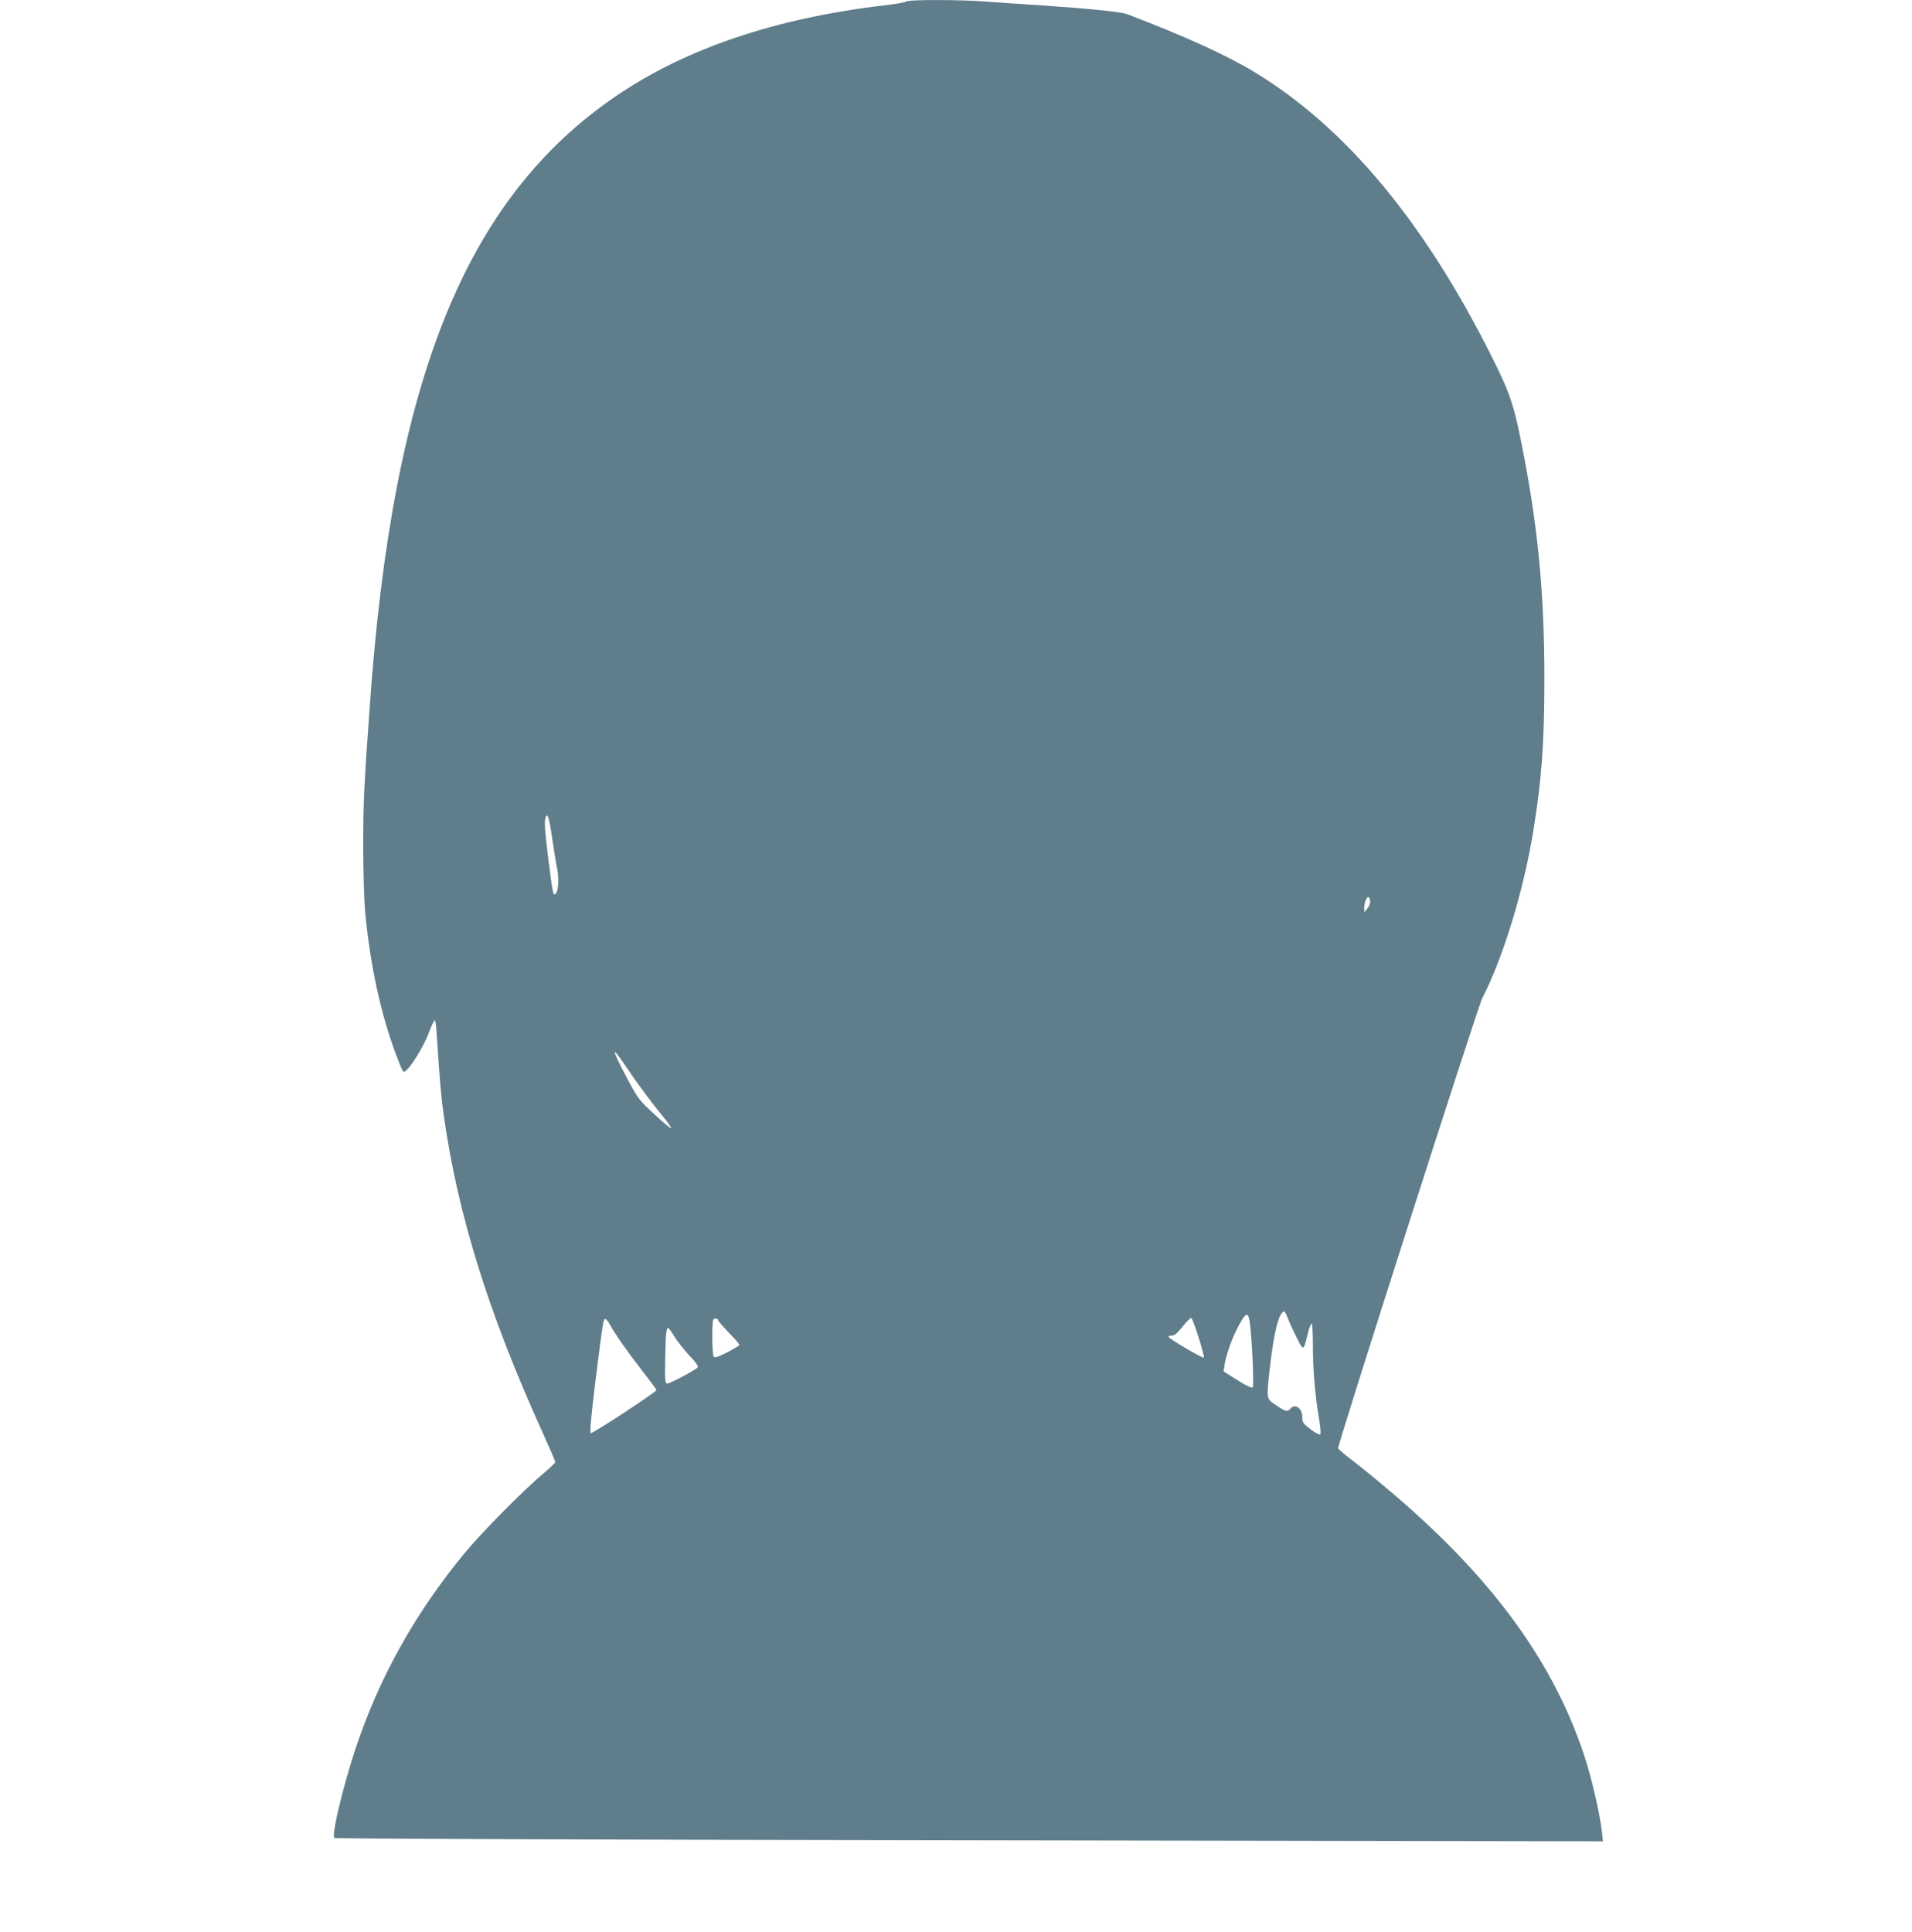 <?xml version="1.0" standalone="no"?>
<!DOCTYPE svg PUBLIC "-//W3C//DTD SVG 20010904//EN"
 "http://www.w3.org/TR/2001/REC-SVG-20010904/DTD/svg10.dtd">
<svg version="1.0" xmlns="http://www.w3.org/2000/svg"
 width="1267pt" height="1280pt" viewBox="0 0 1267 1280"
 preserveAspectRatio="xMidYMid meet">
<g transform="translate(0,1280) scale(0.1,-0.1)"
fill="#607d8b" stroke="none">
<path d="M6004 12790 c-6 -6 -68 -17 -140 -25 -725 -85 -1320 -286 -1784 -603
-994 -679 -1476 -1873 -1629 -4032 -39 -538 -44 -646 -44 -940 0 -162 6 -353
12 -425 33 -360 106 -695 212 -970 40 -105 41 -106 61 -88 40 36 118 165 149
248 18 47 36 85 40 85 4 0 10 -37 12 -82 22 -331 30 -427 48 -552 93 -655 296
-1306 650 -2088 49 -108 89 -201 89 -206 0 -5 -37 -40 -82 -78 -127 -106 -402
-384 -519 -525 -329 -398 -571 -832 -728 -1311 -83 -256 -155 -559 -135 -577
5 -5 1898 -12 4208 -15 l4198 -7 -6 58 c-16 135 -70 367 -120 517 -214 640
-633 1202 -1328 1782 -81 68 -181 148 -222 179 -41 31 -76 62 -79 68 -6 17
924 2921 955 2982 139 271 273 709 338 1105 57 351 74 590 74 1015 0 529 -38
957 -130 1445 -68 359 -89 427 -218 685 -449 897 -969 1521 -1574 1888 -186
112 -457 236 -842 383 -41 16 -255 37 -575 59 -126 8 -291 19 -366 25 -176 13
-512 13 -525 0z m-2344 -5550 c12 -80 25 -163 30 -185 14 -61 12 -148 -4 -171
-20 -27 -21 -22 -51 212 -26 208 -29 261 -19 289 13 32 23 -2 44 -145z m5420
-414 c0 -13 -9 -34 -20 -47 l-19 -24 -1 27 c0 37 18 81 30 73 5 -3 10 -17 10
-29z m-4928 -1099 c71 -106 156 -221 241 -325 33 -40 57 -75 54 -78 -3 -3 -53
39 -111 93 -100 92 -110 105 -175 228 -113 211 -116 242 -9 82z m4383 -1664
c10 -27 36 -84 58 -127 44 -90 45 -89 72 22 9 39 21 72 26 72 5 0 9 -64 9
-142 0 -164 14 -327 39 -478 10 -58 15 -109 10 -114 -5 -5 -32 9 -64 33 -50
38 -55 45 -55 81 0 59 -49 93 -80 55 -18 -22 -31 -19 -93 23 -67 44 -66 37
-42 252 26 231 61 370 95 370 4 0 15 -21 25 -47z m-253 -28 c14 -101 29 -418
19 -428 -6 -6 -43 11 -101 48 l-92 58 7 44 c8 57 45 164 80 233 59 116 76 125
87 45z m-3522 15 c0 -5 32 -41 70 -81 39 -39 70 -76 70 -80 0 -5 -37 -27 -81
-50 -64 -32 -84 -38 -90 -27 -10 15 -12 218 -3 242 6 15 34 11 34 -4z m3183
-113 c22 -70 38 -130 34 -133 -6 -6 -222 120 -232 136 -4 6 5 10 19 10 19 0
37 15 73 60 26 33 52 59 57 57 5 -2 27 -60 49 -130z m-3905 92 c36 -67 122
-189 215 -308 53 -68 97 -127 97 -132 0 -12 -423 -290 -435 -285 -8 3 1 102
31 348 50 397 52 408 65 408 5 0 18 -14 27 -31z m431 -85 c18 -31 63 -87 99
-126 45 -47 62 -72 55 -79 -22 -22 -188 -109 -203 -107 -13 3 -15 26 -12 168
3 164 7 200 20 200 4 0 22 -25 41 -56z"/>
</g>
</svg>
